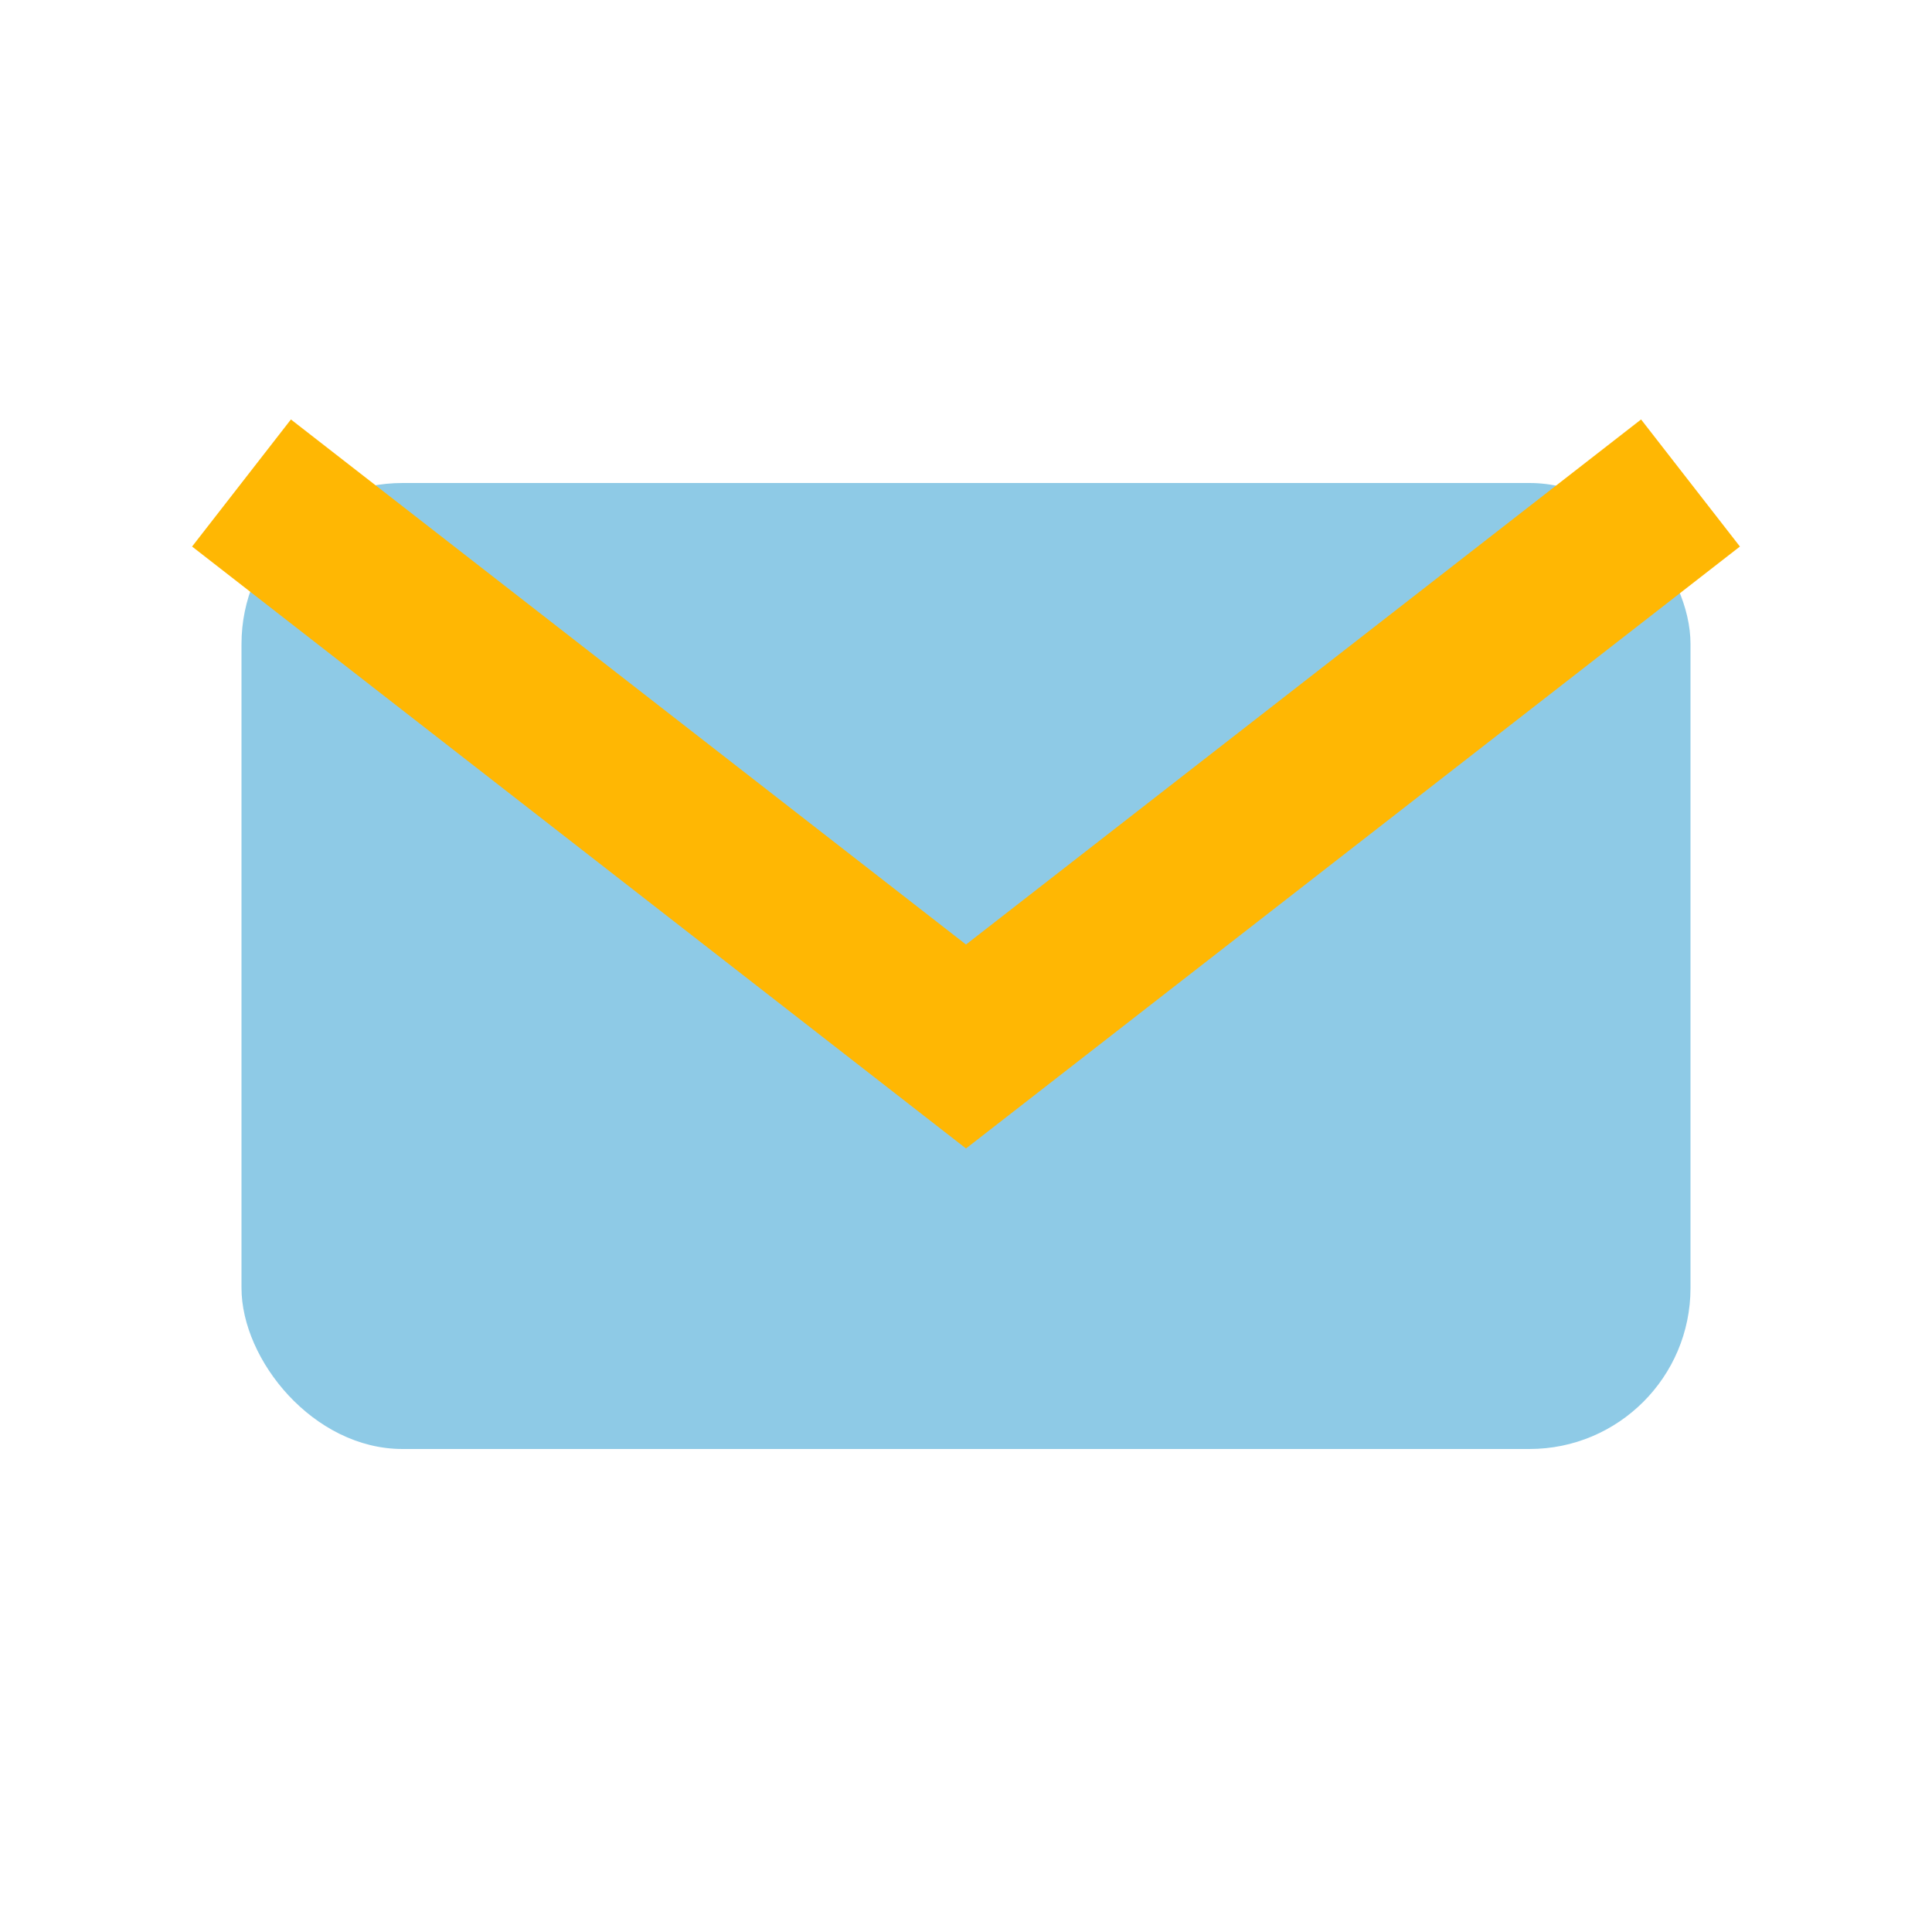<?xml version="1.0" encoding="UTF-8"?>
<svg xmlns="http://www.w3.org/2000/svg" width="24" height="24" viewBox="0 0 24 24"><rect x="3" y="6" width="18" height="12" rx="2" fill="#8ECAE6"/><path d="M3 6l9 7 9-7" stroke="#FFB703" stroke-width="2" fill="none"/></svg>